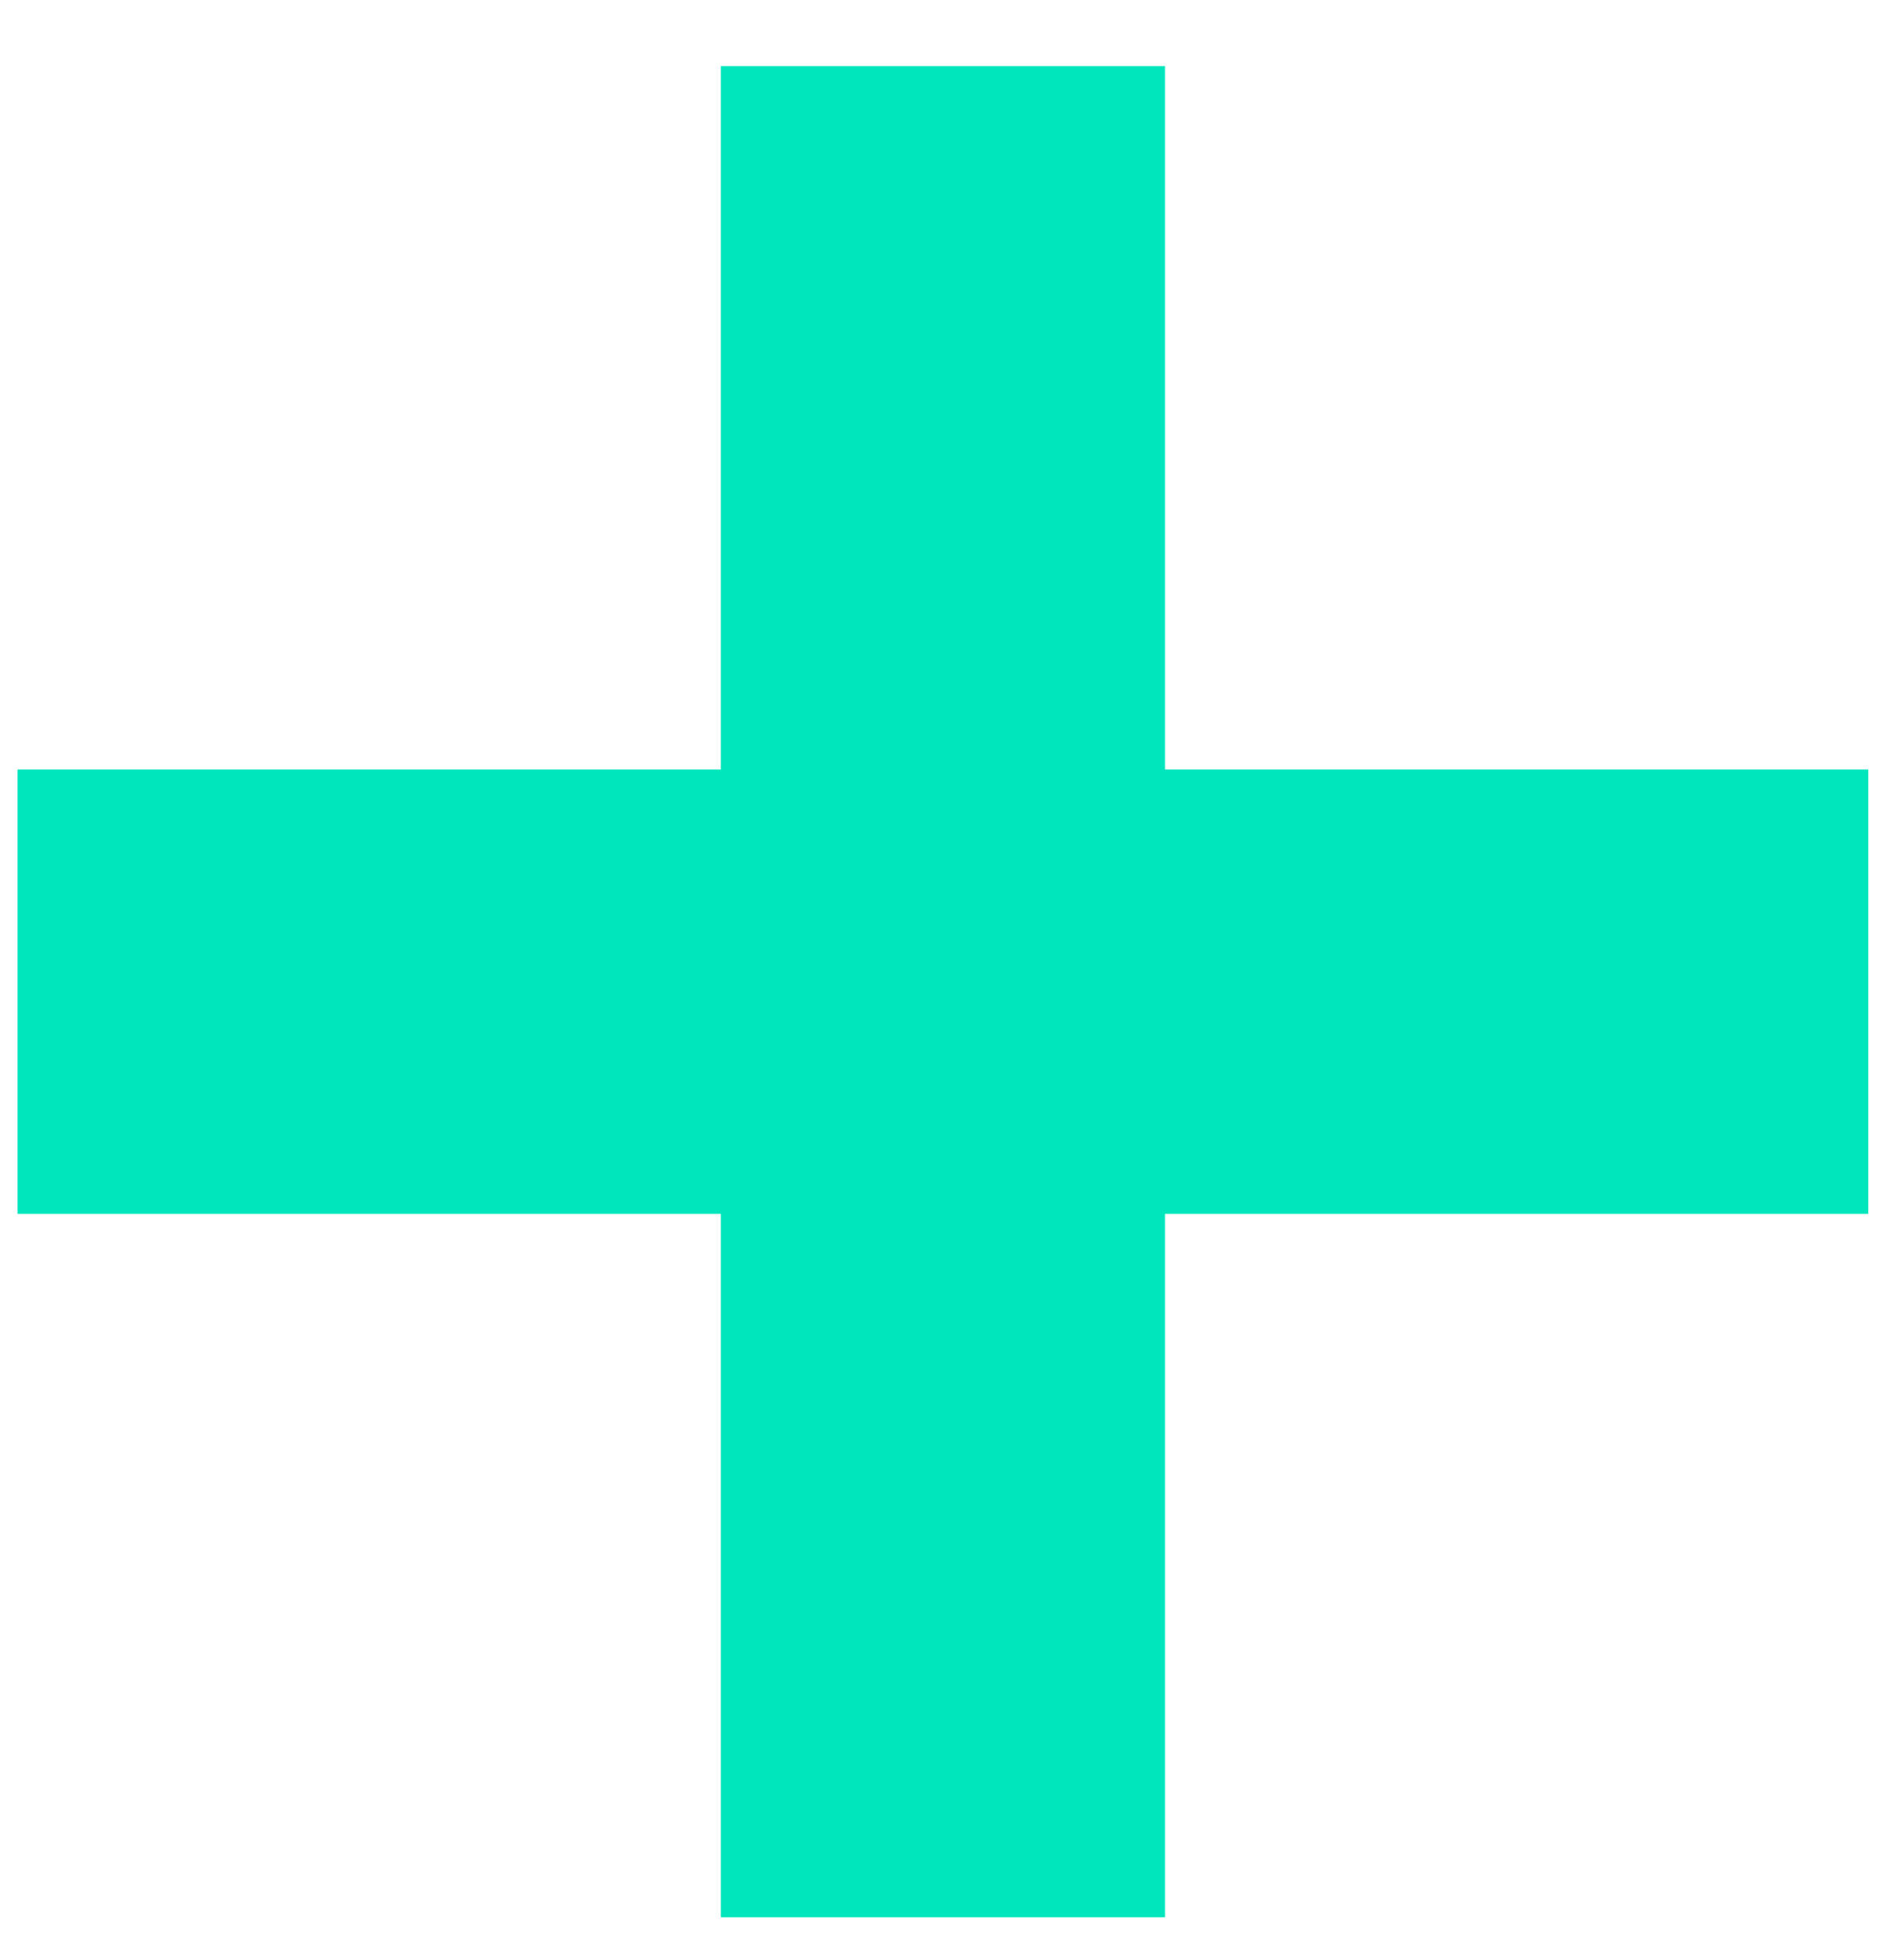 <?xml version="1.0" encoding="UTF-8"?> <svg xmlns="http://www.w3.org/2000/svg" width="26" height="27" viewBox="0 0 26 27" fill="none"> <path d="M16.052 10.6H25.742V16.72H16.052V26.41H9.932V16.72H0.242V10.6H9.932V0.91H16.052V10.6Z" fill="#00E6BC"></path> </svg> 